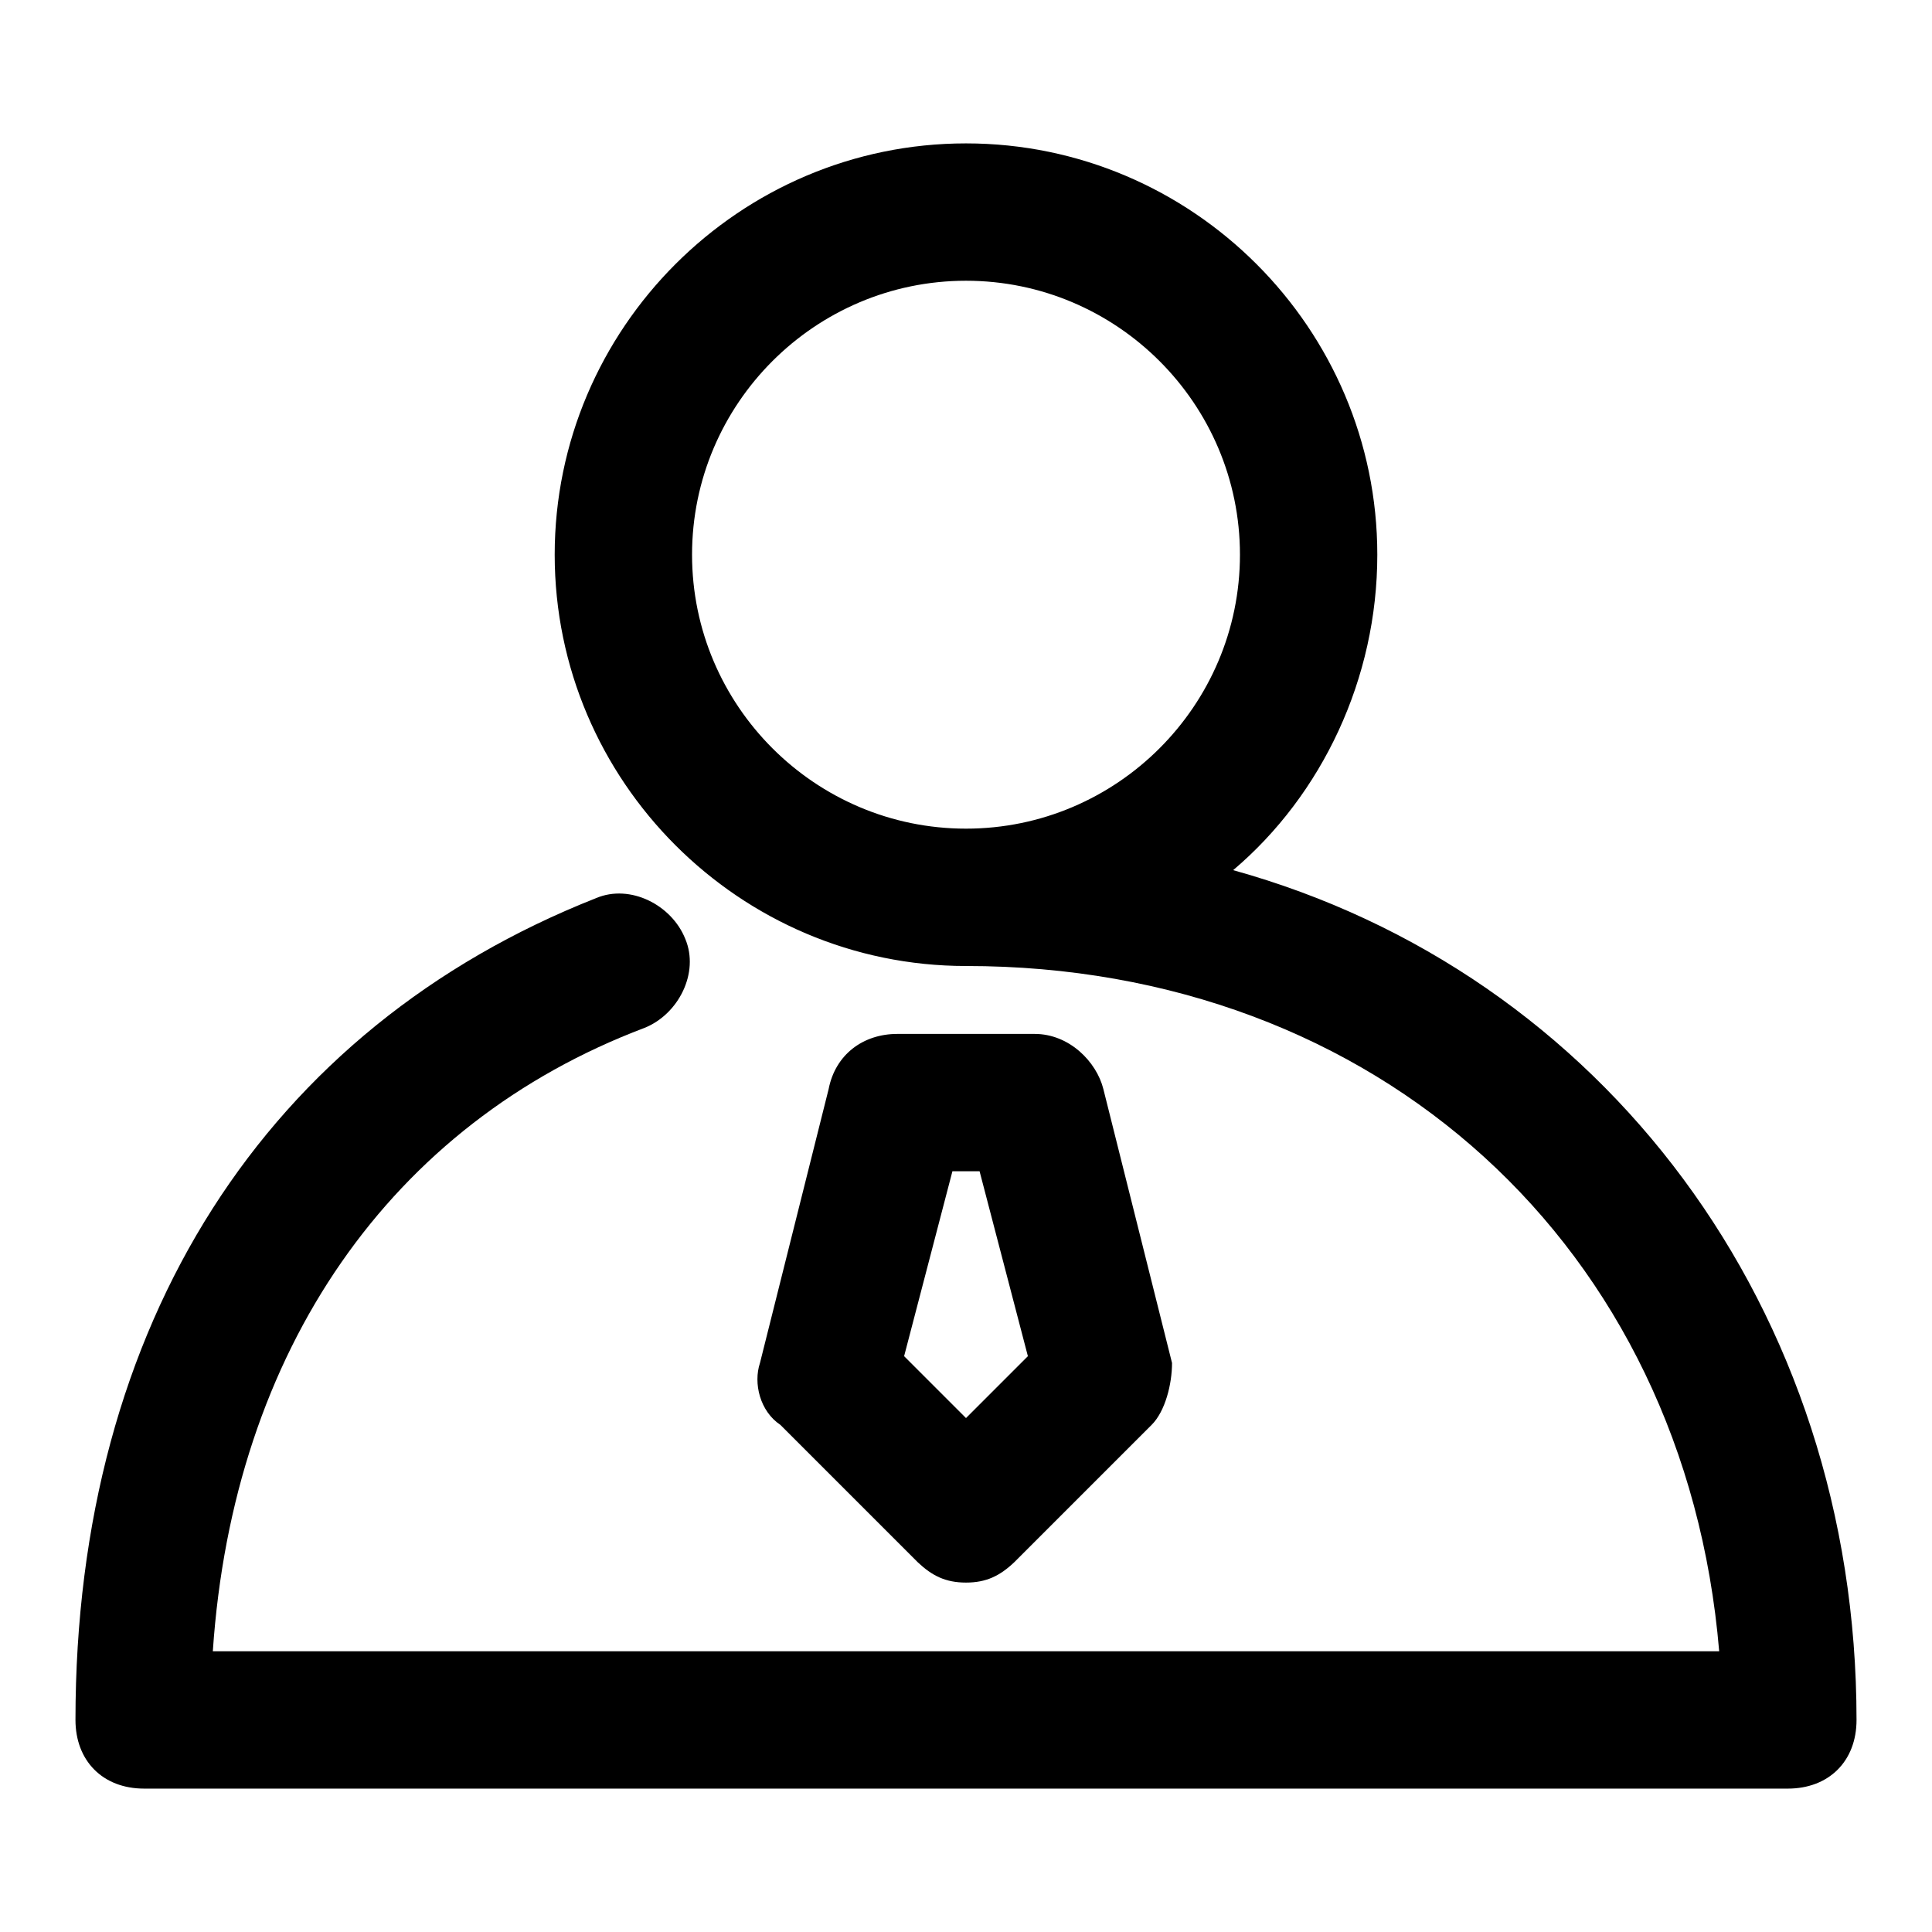 <?xml version="1.0" encoding="utf-8"?>
<!-- Svg Vector Icons : http://www.onlinewebfonts.com/icon -->
<!DOCTYPE svg PUBLIC "-//W3C//DTD SVG 1.1//EN" "http://www.w3.org/Graphics/SVG/1.1/DTD/svg11.dtd">
<svg version="1.1" xmlns="http://www.w3.org/2000/svg" xmlns:xlink="http://www.w3.org/1999/xlink" x="0px" y="0px" viewBox="0 0 256 256" enable-background="new 0 0 256 256" xml:space="preserve">
<g> <path fill="#000000" d="M163.4,115.3c11.8-10,19.1-25.4,19.1-41.8c0-30-24.5-54.5-54.5-54.5c-30,0-54.5,24.5-54.5,54.5 S98,128,128,128c54.5,0,95.3,37.2,99.8,90.8H28.2c2.7-39.9,23.6-69.9,57.2-82.6c4.5-1.8,7.3-7.3,5.4-11.8 c-1.8-4.5-7.3-7.3-11.8-5.4c-43.6,17.2-69,56.3-69,108.9c0,5.4,3.6,9.1,9.1,9.1h217.8c5.4,0,9.1-3.6,9.1-9.1 C246,173.4,212.4,128.9,163.4,115.3L163.4,115.3z M91.7,73.5c0-20,16.3-36.3,36.3-36.3c20,0,36.3,16.3,36.3,36.3 c0,20-16.3,36.3-36.3,36.3C108,109.8,91.7,93.5,91.7,73.5z"/> <path fill="#000000" d="M128,209.7c2.7,0,4.5-0.9,6.4-2.7l18.2-18.2c1.8-1.8,2.7-5.4,2.7-8.2l-9.1-36.3c-0.9-3.6-4.5-7.3-9.1-7.3 h-18.2c-4.5,0-8.2,2.7-9.1,7.3l-9.1,36.3c-0.9,2.7,0,6.4,2.7,8.2l18.2,18.2C123.5,208.8,125.3,209.7,128,209.7L128,209.7z  M126.2,155.2h3.6l6.4,24.5l-8.2,8.2l-8.2-8.2L126.2,155.2z"/></g>
</svg>